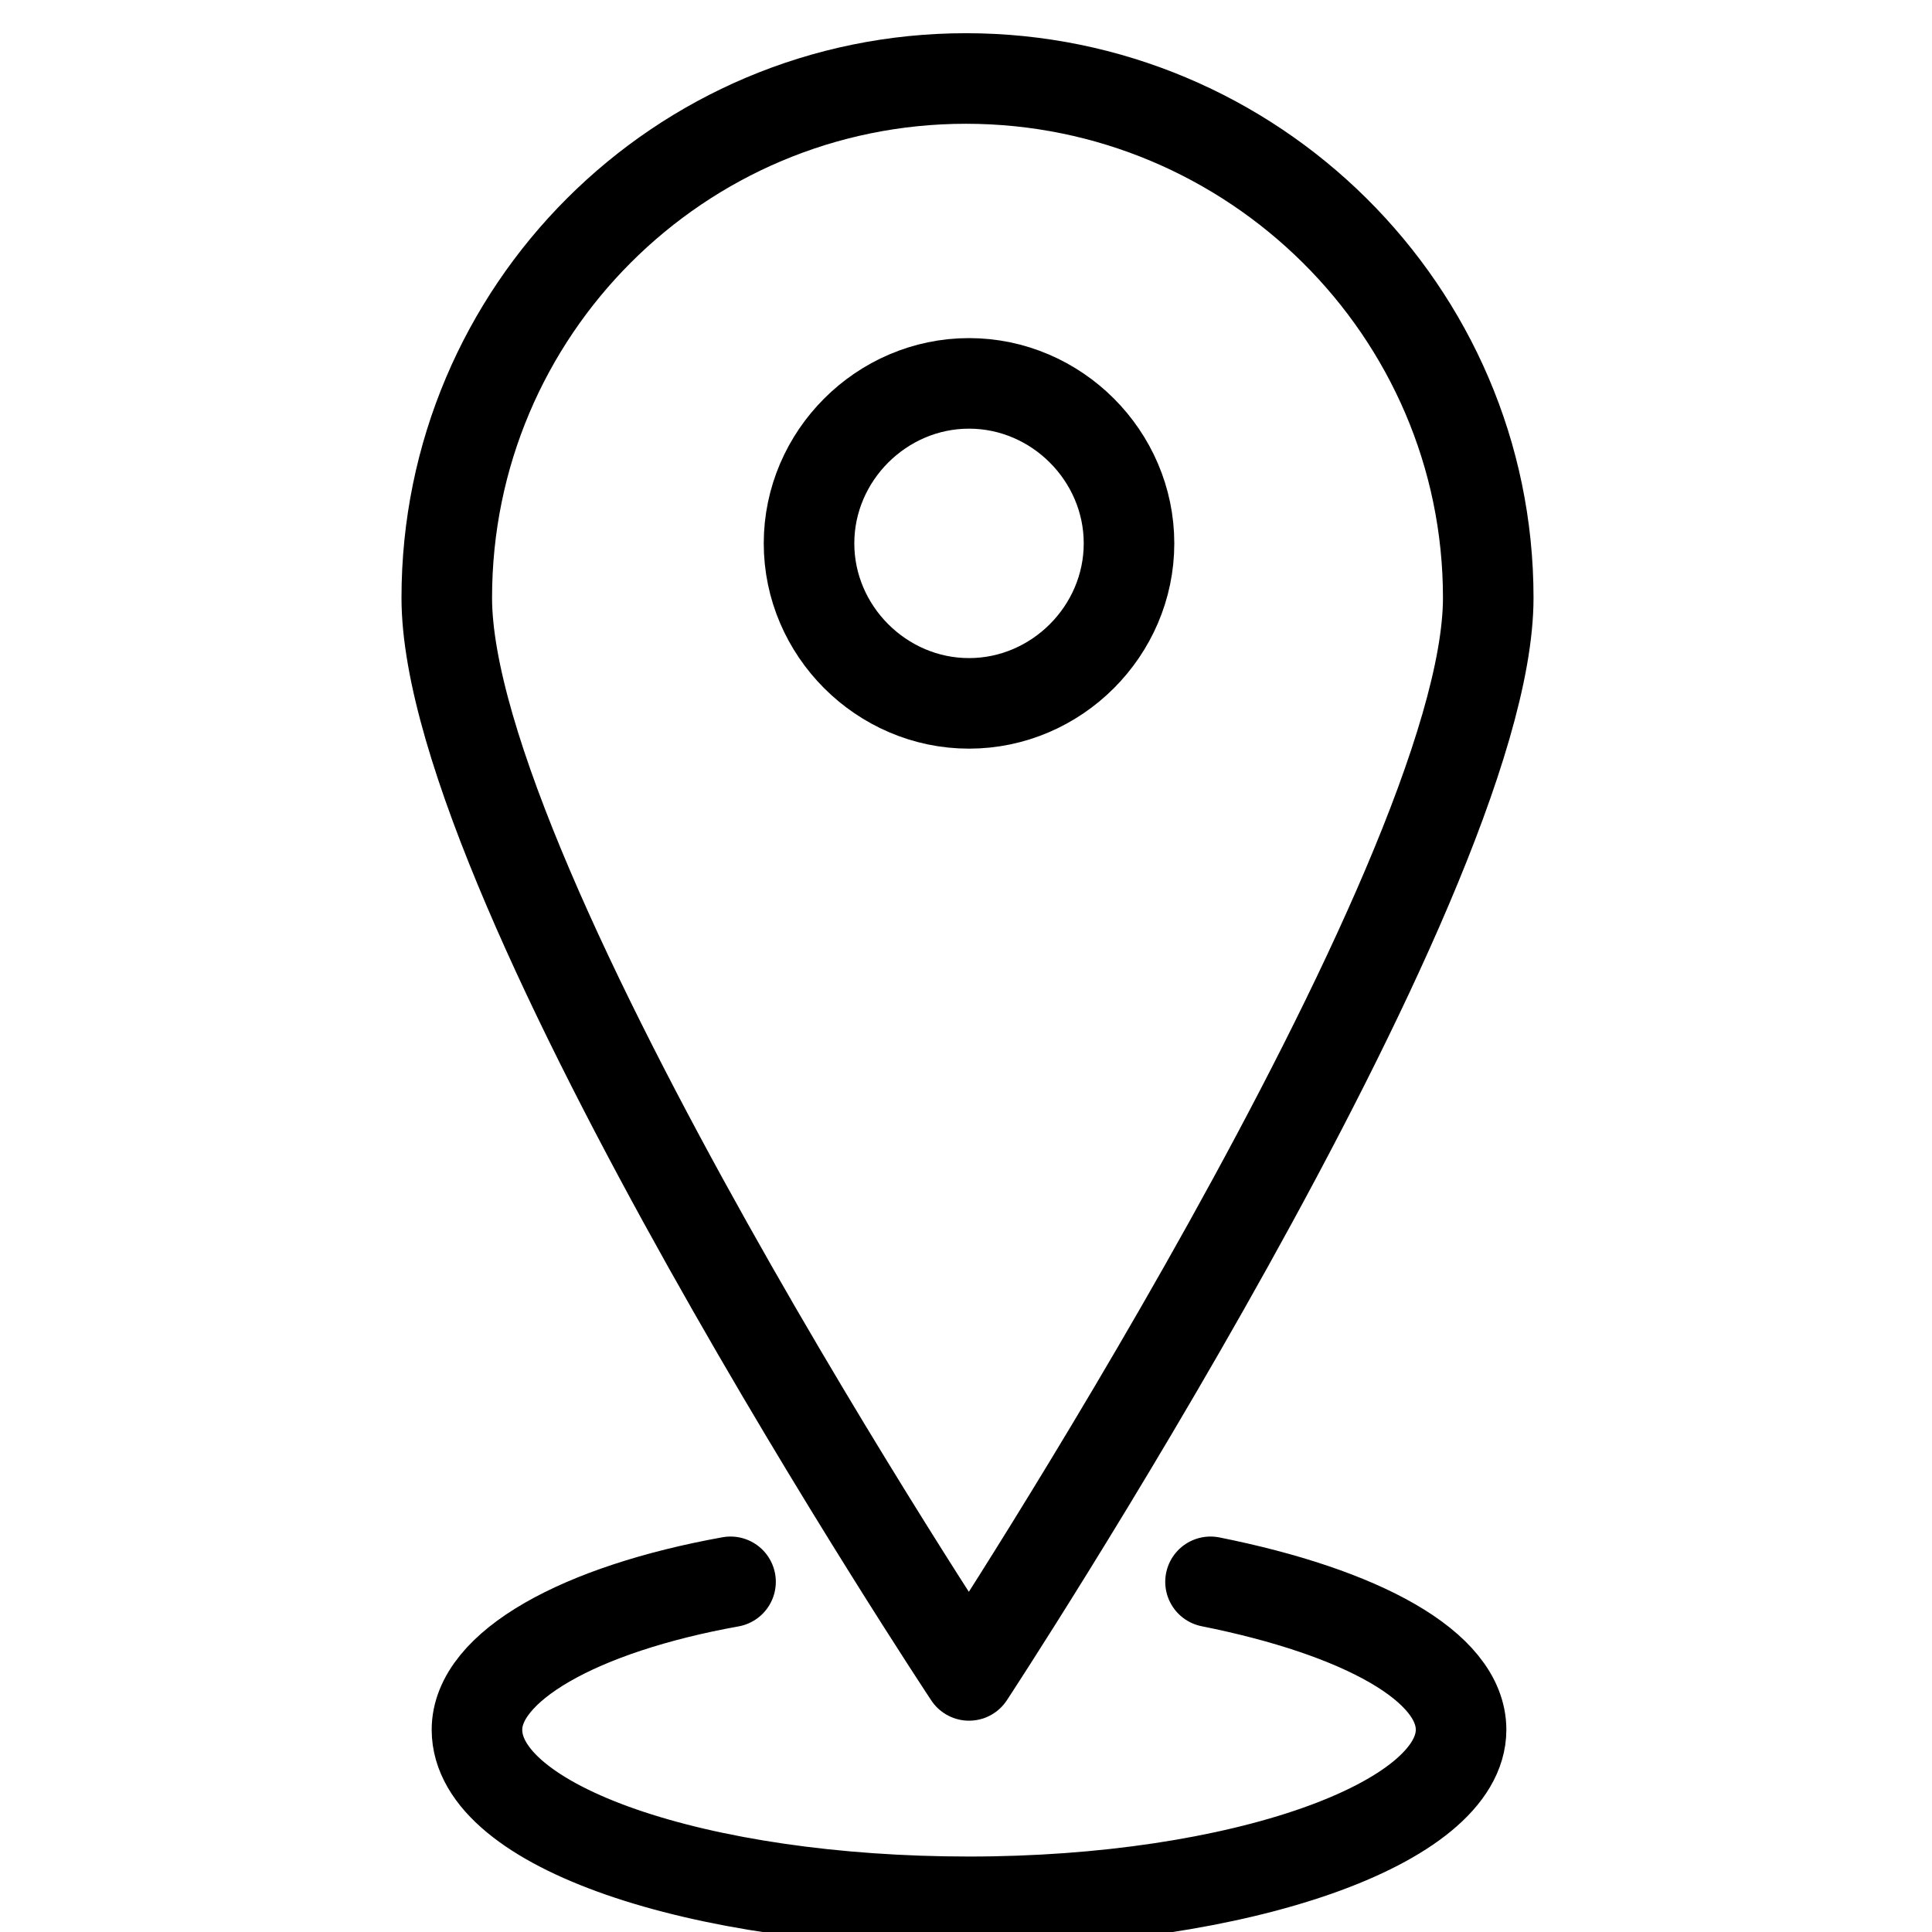 <?xml version="1.0" encoding="utf-8"?>
<!-- Generator: Adobe Illustrator 22.1.0, SVG Export Plug-In . SVG Version: 6.00 Build 0)  -->
<svg version="1.1" id="Layer_1" xmlns="http://www.w3.org/2000/svg" xmlns:xlink="http://www.w3.org/1999/xlink" x="0px" y="0px"
	 viewBox="0 0 64 64" style="enable-background:new 0 0 64 64;" xml:space="preserve">
<style type="text/css">
	.st0{fill:none;stroke:#FFFFFF;stroke-width:4;stroke-miterlimit:10;}
	.st1{fill:none;stroke:#FFFFFF;stroke-width:4;stroke-linecap:round;stroke-linejoin:round;stroke-miterlimit:10;}
	.st2{fill:none;stroke:#000000;stroke-width:3;stroke-linecap:round;stroke-linejoin:round;stroke-miterlimit:10;}
	.st3{fill:none;stroke:#000000;stroke-width:3;stroke-linecap:round;stroke-linejoin:round;}
	.st4{fill:none;stroke:#FFFFFF;stroke-width:3;stroke-linecap:round;stroke-linejoin:round;stroke-miterlimit:10;}
</style>
<g>
	<path class="st2" d="M49.3,19.8c0,9.5-17.2,35.7-17.2,35.7S14.8,29.4,14.8,19.8c0-9.5,7.7-17.2,17.2-17.2S49.3,10.3,49.3,19.8z"/>
	<path class="st2" d="M32.1,23.3c-2.9,0-5.3-2.4-5.3-5.3c0-2.9,2.4-5.3,5.3-5.3c2.9,0,5.3,2.4,5.3,5.3C37.4,20.9,35,23.3,32.1,23.3z
		"/>
	<path class="st3" d="M40.1,52.4c5,1,8.3,2.8,8.3,4.9c0,3.1-7.3,5.7-16.3,5.7c-9,0-16.3-2.5-16.3-5.7c0-2.1,3.4-4,8.4-4.9"/>
</g>
</svg>
